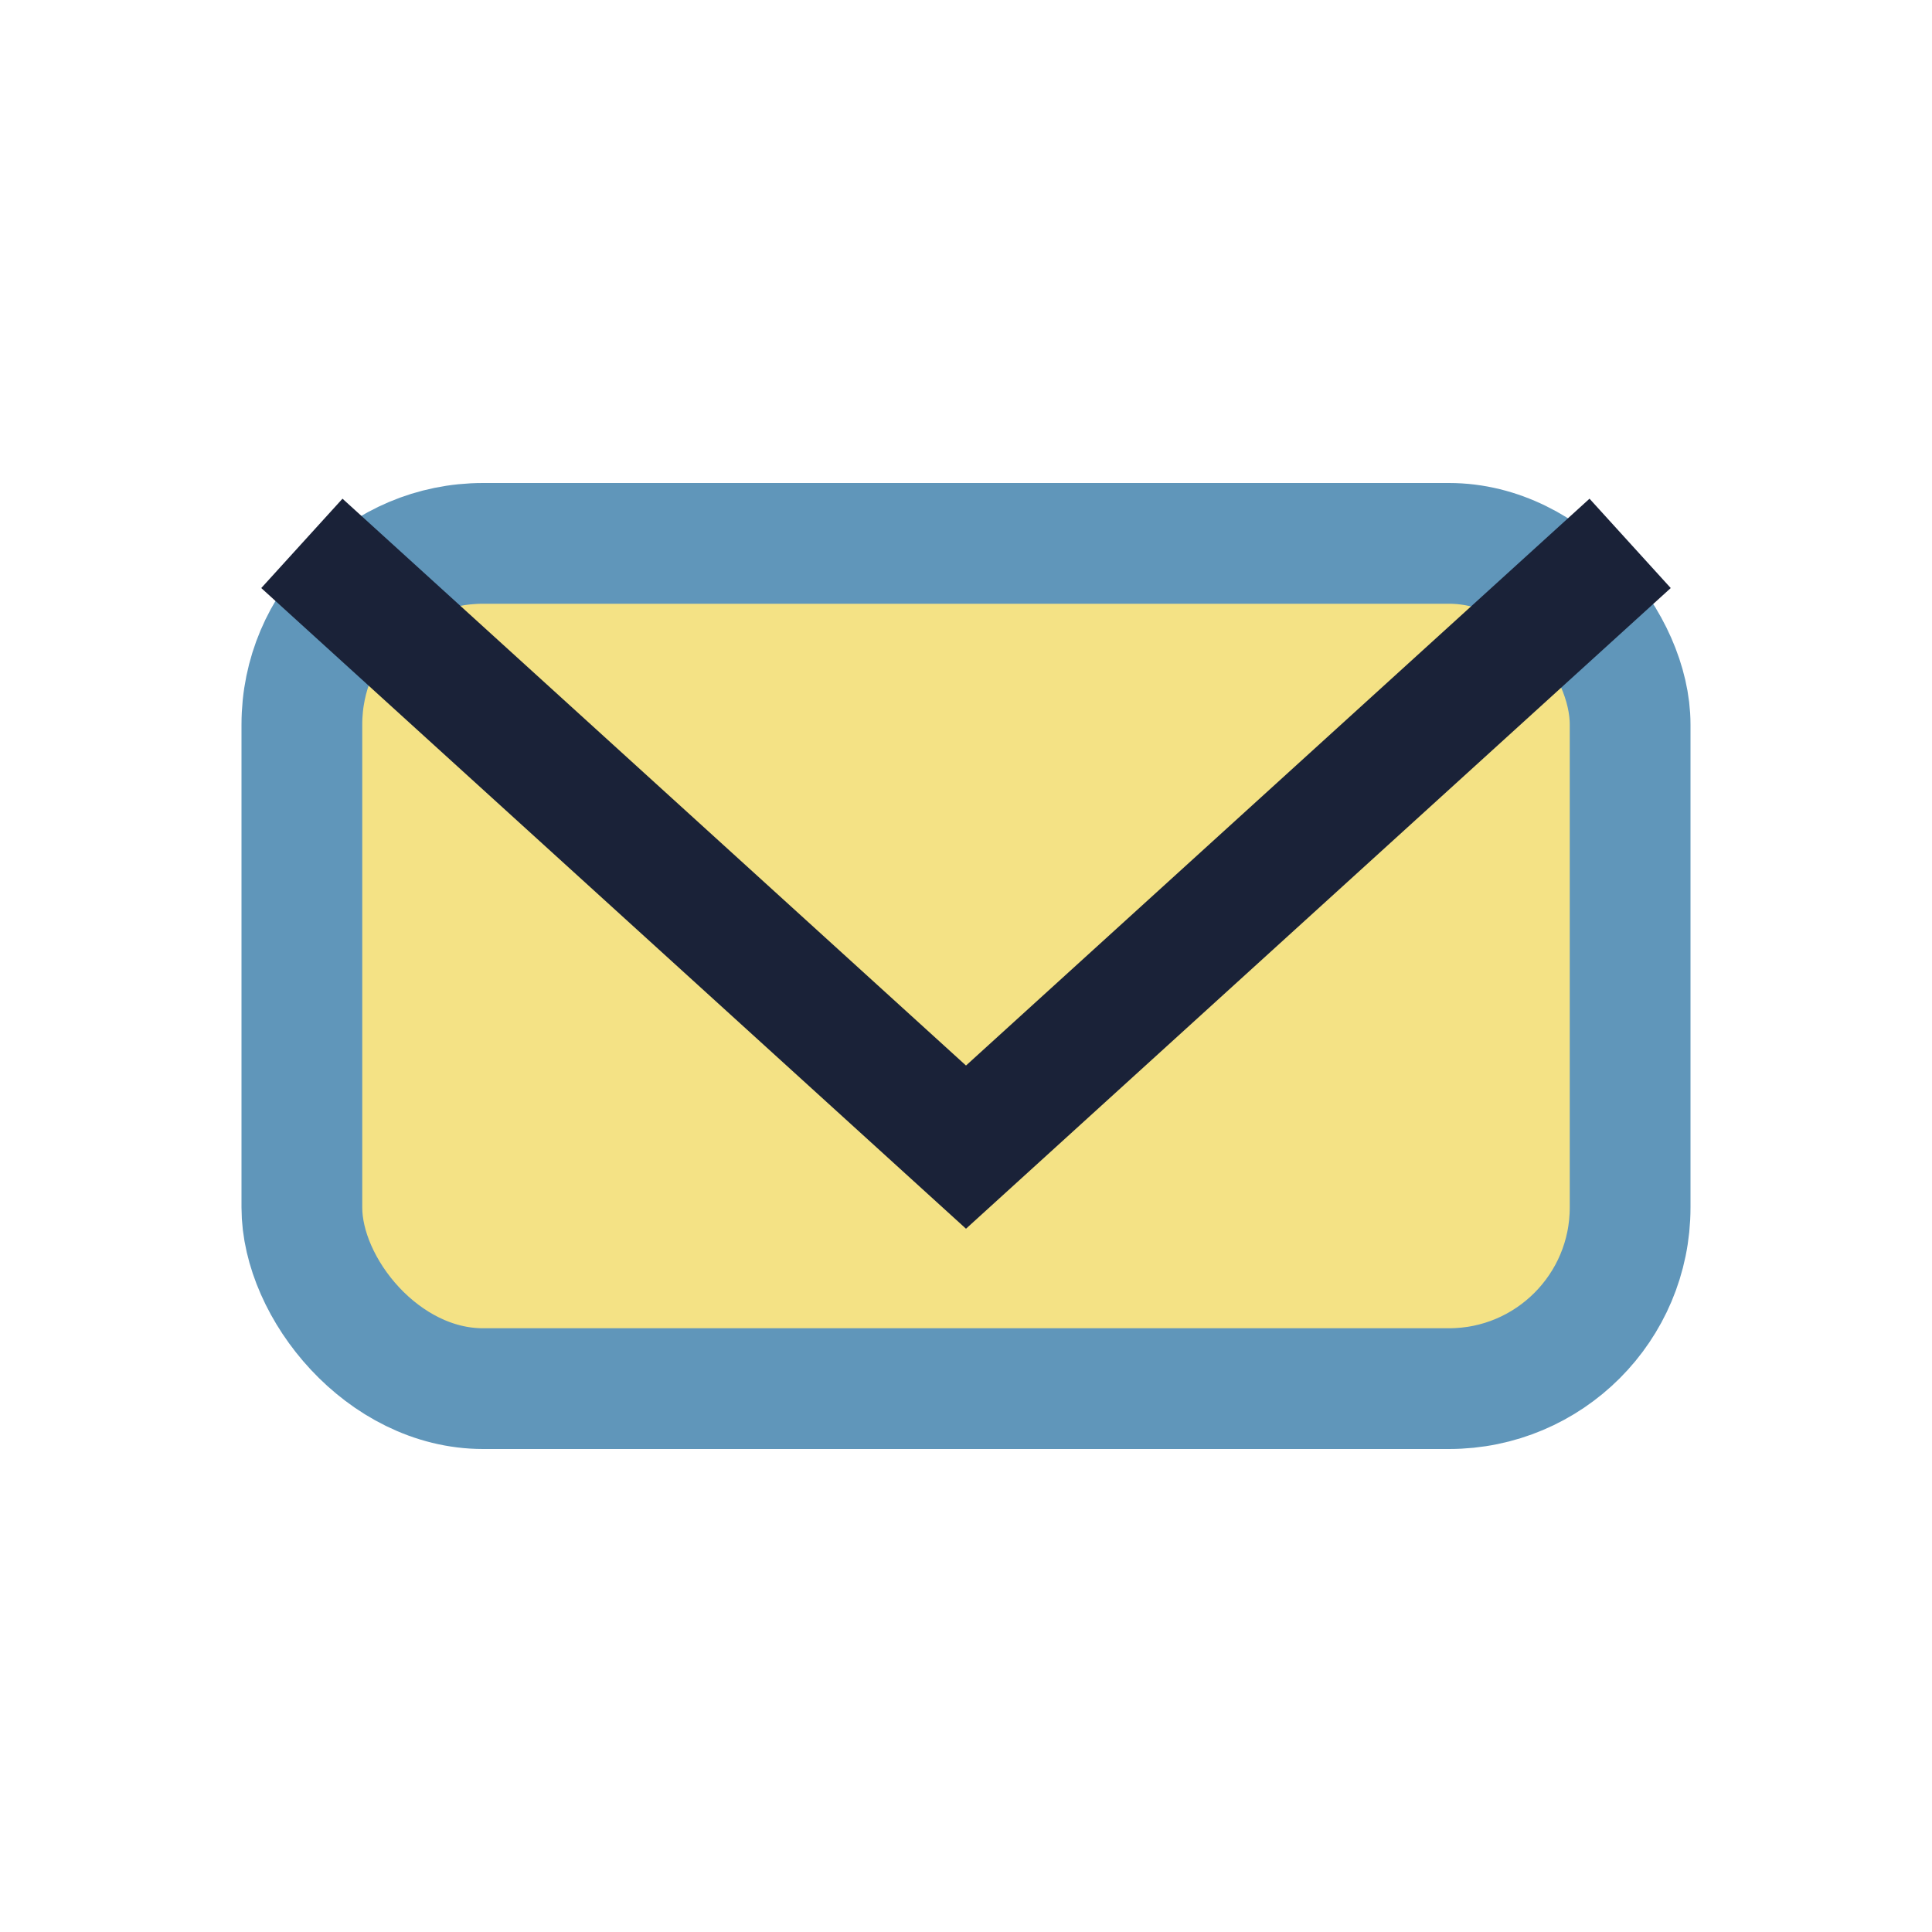 <?xml version="1.0" encoding="UTF-8"?>
<svg xmlns="http://www.w3.org/2000/svg" width="32" height="32" viewBox="0 0 32 32"><rect x="5" y="9" width="22" height="14" rx="3" fill="#F4E285" stroke="#6096BA" stroke-width="2"/><polyline points="5,9 16,19 27,9" fill="none" stroke="#1A2238" stroke-width="2"/></svg>